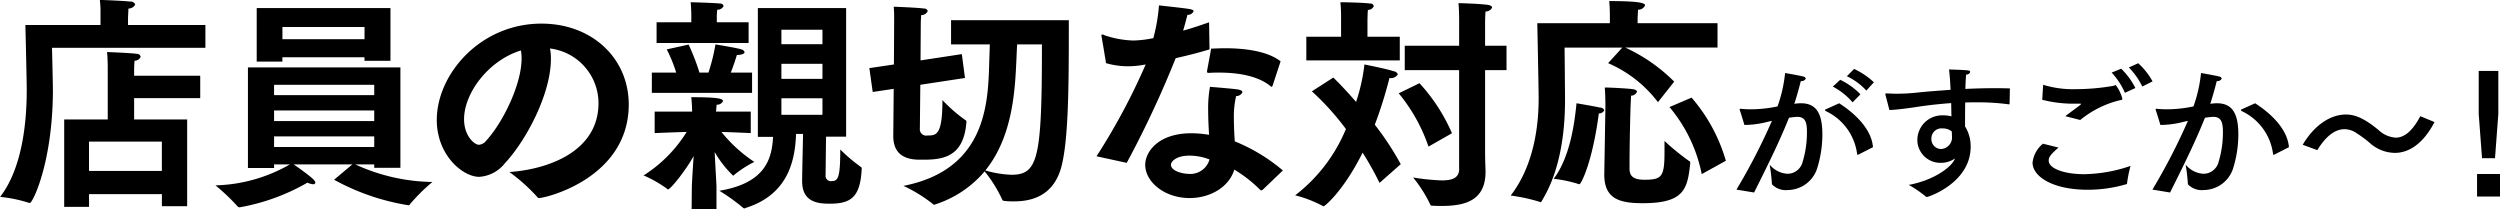 <svg xmlns="http://www.w3.org/2000/svg" width="301.688" height="25.25" viewBox="0 0 301.688 25.25">
  <defs>
    <style>
      .cls-1 {
        fill-rule: evenodd;
      }
    </style>
  </defs>
  <path id="kodawari-2-ttl.svg" class="cls-1" d="M570.026,1847.24h3v-1.53h8.792v1.45h3.049V1836.7h-6.4v-2.58h7.976v-2.7h-7.976v-0.73s0-.6.054-1.09a0.737,0.737,0,0,0,.735-0.49,0.47,0.47,0,0,0-.462-0.33c-0.654-.11-3.594-0.22-3.594-0.22,0.082,0.85.082,1.83,0.082,1.83v6.31h-5.254v10.54Zm-4.682-21.94s0.163,6.58.163,7.84c0,3.1-.326,9.17-3.212,12.9a16.921,16.921,0,0,1,3.457.71,0.4,0.4,0,0,0,.137.02c0.326,0,2.722-4.79,2.776-13.42,0-1.11-.109-5.3-0.109-5.3h18.511v-2.75H577.73v-0.87s0.027-.63.054-1.12a0.9,0.9,0,0,0,.817-0.49,0.589,0.589,0,0,0-.626-0.35c-0.98-.11-3.539-0.2-3.648-0.2a10.9,10.9,0,0,1,.082,1.53v1.5h-9.065Zm7.677,17.61v-3.54h8.792v3.54h-8.792Zm20.238-13.2h3.1v-0.52h9.908v0.43H609.4v-6.37H593.259v6.46Zm-1.061,12.84h3.157v-0.43h1.906a18.979,18.979,0,0,1-8.983,2.53,23.782,23.782,0,0,1,2.695,2.56,0.259,0.259,0,0,0,.19.08h0.082a25.081,25.081,0,0,0,8.139-2.97,1.853,1.853,0,0,0,.653.19,0.245,0.245,0,0,0,.3-0.19c0-.21-0.272-0.57-2.613-2.2H604.8l-2.205,1.85a27.544,27.544,0,0,0,8.983,3.08,0.152,0.152,0,0,0,.164-0.11,21.641,21.641,0,0,1,2.722-2.7,22.96,22.96,0,0,1-9.31-2.12h2.287v0.41H610.6v-12.12H592.2v12.14Zm4.165-15.54v-1.47h9.908v1.47h-9.908Zm-1.008,6.75v-1.25h12.087v1.25H595.355Zm0,3.13v-1.28h12.087v1.28H595.355Zm0,3.13v-1.28h12.087v1.28H595.355Zm28.4,3.02a21.548,21.548,0,0,1,3.376,3.03,0.21,0.21,0,0,0,.191.11c0.816,0,10.806-2.4,10.834-11.27,0-5.61-4.438-9.78-10.535-9.78-7.377,0-12.631,6.1-12.631,11.63,0,4.24,3.131,6.86,5.118,6.86a4.285,4.285,0,0,0,3.1-1.64c2.64-2.83,5.553-8.44,5.553-12.57a6.348,6.348,0,0,0-.109-1.28,6.662,6.662,0,0,1,5.853,6.59C634.505,1840.59,628.38,1842.72,623.752,1843.04Zm1.389-14.67a5.5,5.5,0,0,1,.081.96c0,3.15-2.259,7.73-4.273,9.93a1.2,1.2,0,0,1-.9.49c-0.49,0-1.769-1.03-1.769-3.08C618.281,1833.52,621.221,1829.57,625.141,1828.37Zm28.6,10.43h1.824c-0.136,2.69-.953,5.58-6.479,6.5a23.6,23.6,0,0,1,2.859,2.05,0.251,0.251,0,0,0,.163.08,0.362,0.362,0,0,0,.163-0.06c5.281-1.66,5.962-5.99,6.071-8.93h0.844c-0.028,1.61-.109,4.55-0.109,5.72,0,2.51,1.9,2.7,3.294,2.7,2.477,0,3.729-.66,3.892-4.2a0.21,0.21,0,0,0-.109-0.24,20.086,20.086,0,0,1-2.477-2.1c0,3.3-.245,3.81-1.007,3.81a0.639,0.639,0,0,1-.762-0.73c0-.16.027-2.78,0.054-4.63h2.423v-15.52H653.736v15.55Zm-12.222-11.33H652.62v-2.5h-3.838v-0.6a7.505,7.505,0,0,1,.054-0.92,0.784,0.784,0,0,0,.763-0.44,0.389,0.389,0,0,0-.436-0.3c-0.572-.08-3.348-0.16-3.539-0.16,0.082,0.7.082,1.68,0.082,1.68v0.74h-4.192v2.5Zm-0.572,6.02h12.087v-2.45H650.47c0.326-.82.6-1.69,0.735-2.12,0.68-.03.925-0.17,0.925-0.36a0.514,0.514,0,0,0-.381-0.32c-0.571-.19-3.13-0.6-3.13-0.6a23.262,23.262,0,0,1-.844,3.4h-1.089a25.6,25.6,0,0,0-1.307-3.38l-2.64.58a17.132,17.132,0,0,1,1.143,2.8h-2.94v2.45Zm4.791,14.05h3v-2.75c0-.25-0.137-2.48-0.218-4.17a12.49,12.49,0,0,0,2.232,2.86,0.24,0.24,0,0,0,.109-0.08,12.377,12.377,0,0,1,2.45-1.58,17.24,17.24,0,0,1-3.975-3.62c1.606,0.05,3.539.14,3.539,0.14v-2.59h-4.192c0.027-.25.055-0.68,0.082-0.84a0.749,0.749,0,0,0,.762-0.44c0-.33-0.926-0.46-3.838-0.46,0.081,0.46.109,1.55,0.109,1.55v0.19h-4.519v2.59s2.15-.09,3.865-0.14a16.547,16.547,0,0,1-5.2,5.25,14.649,14.649,0,0,1,2.831,1.61,0.155,0.155,0,0,0,.109.08c0.3,0,2.123-2.26,3.1-4.03-0.109,1.61-.218,3.46-0.218,3.73Zm10.834-19.93v-1.74h4.955v1.74h-4.955Zm0,4.19v-1.82h4.955v1.82h-4.955Zm0,4.33v-1.99h4.955v1.99h-4.955Zm20.47-8.49h4.682l-0.054,1.66c-0.163,4.71.054,13.36-10.371,15.41a17.318,17.318,0,0,1,3.566,2.2,0.2,0.2,0,0,0,.136.08,13.032,13.032,0,0,0,6.1-4.03,16.43,16.43,0,0,1,2.124,3.41c0.027,0.13.136,0.13,0.272,0.16a9.373,9.373,0,0,0,1.17.05c2.75,0,4.873-1.14,5.69-4.16,0.844-3.21.9-9.42,0.9-16.74v-0.96h-14.21v2.92Zm-6.968,10.97v0.08c0,2.04,1.2,2.86,3.185,2.86,2.477,0.02,5.281-.06,5.634-4.47,0.028-.21-0.027-0.27-0.108-0.3a18.585,18.585,0,0,1-2.777-2.42c0,4.27-.762,4.27-1.8,4.27a0.773,0.773,0,0,1-.925-0.87l0.054-5.25,5.39-.82-0.381-2.88-4.982.76,0.028-4.46c0-.22.027-0.71,0.054-1.01a0.834,0.834,0,0,0,.789-0.49,0.444,0.444,0,0,0-.462-0.3c-0.708-.11-3.594-0.22-3.648-0.22a12.749,12.749,0,0,1,.054,1.42v0.43l-0.027,5.12-2.967.44,0.408,2.88,2.532-.38Zm17.939-10.97c0,13.74-.436,15.73-3.7,15.73a12.96,12.96,0,0,1-3.13-.52c3.4-4.19,3.593-10.01,3.757-13.5q0.04-1.02.081-1.71h3Zm28.8,2.04c-1.524-1.2-4.192-1.58-6.7-1.58-0.571,0-1.143.03-1.687,0.05-0.028.22-.49,2.7-0.49,2.7v0.08c0,0.11.054,0.14,0.163,0.14h0.163c0.381-.03.762-0.03,1.144-0.03,2.477,0,4.763.46,6.179,1.63a0.243,0.243,0,0,0,.136.09,0.231,0.231,0,0,0,.136-0.17Zm0.272,13.17a21.179,21.179,0,0,0-5.8-3.51c-0.055-.84-0.109-1.79-0.109-2.75a10.87,10.87,0,0,1,.272-2.72,0.8,0.8,0,0,0,.762-0.46c0-.14-0.163-0.27-0.544-0.33-0.653-.11-3.376-0.32-3.376-0.32a14.769,14.769,0,0,0-.217,2.8c0,1.01.054,2.04,0.109,2.99a13.559,13.559,0,0,0-2.124-.19c-4.029,0-5.58,2.26-5.58,3.81,0,2.05,2.314,4.01,5.363,4.01,2.368,0,4.709-1.23,5.389-3.43a16.093,16.093,0,0,1,3.131,2.45,0.112,0.112,0,0,0,.109.05,0.51,0.51,0,0,0,.163-0.05Zm-18.837-.92a122.674,122.674,0,0,0,5.907-12.63c1.334-.3,2.776-0.66,4.083-1.06l-0.054-3.27c-0.98.35-2.069,0.71-3.131,1.01,0.218-.74.408-1.47,0.517-1.91a0.755,0.755,0,0,0,.735-0.41c0-.27,0-0.27-4.165-0.73a21.9,21.9,0,0,1-.68,3.95,13.11,13.11,0,0,1-2.423.29,11.867,11.867,0,0,1-3.43-.62,0.988,0.988,0,0,0-.326-0.11c-0.055,0-.082.03-0.082,0.14a0.569,0.569,0,0,0,.027.19s0.517,3.02.517,3.13a9.74,9.74,0,0,0,2.641.38,11.657,11.657,0,0,0,2.15-.22,77.132,77.132,0,0,1-5.934,11.08Zm9.99-.41a2.4,2.4,0,0,1-2.532,1.74c-0.653,0-2.123-.32-2.123-1.11,0-.33.572-1.09,2.232-1.09A6.7,6.7,0,0,1,708.23,1841.52Zm30.126,1.14c0,1.07-.79,1.39-2.1,1.39a27.02,27.02,0,0,1-3.457-.35,16.3,16.3,0,0,1,2.069,3.26,0.177,0.177,0,0,0,.191.14c0.435,0.03.844,0.03,1.252,0.03,3.076,0,5.227-.85,5.227-4.14v-0.05c0-.19-0.055-1.23-0.055-2.56v-9.64h2.586v-2.94h-2.586v-2.67s0-.84.055-1.47a0.826,0.826,0,0,0,.789-0.46q0-.24-0.49-0.33c-1.116-.16-3.566-0.21-3.566-0.21,0.082,0.84.082,2.01,0.082,2.01v3.13H731.8v2.94h6.561v11.92Zm-18.43-13.09H731.2v-2.86H727.3v-1.79s0-.85.054-1.45a0.716,0.716,0,0,0,.708-0.46,0.382,0.382,0,0,0-.409-0.3c-1.116-.14-3.62-0.16-3.62-0.16a17.089,17.089,0,0,1,.082,1.88v2.28h-4.193v2.86Zm11.134,3.97a20.4,20.4,0,0,1,3.593,6.43l2.832-1.61a21.417,21.417,0,0,0-3.92-6.04Zm-10.48-.24a31.626,31.626,0,0,1,4.11,4.55,19.456,19.456,0,0,1-6.125,8,14.716,14.716,0,0,1,3.322,1.28,0.284,0.284,0,0,0,.108.05c0.136,0,2.4-1.85,4.71-6.48a38.346,38.346,0,0,1,2.041,3.65l2.559-2.26a34.277,34.277,0,0,0-3.13-4.76,51.727,51.727,0,0,0,1.769-5.64,0.986,0.986,0,0,0,1.007-.43,0.573,0.573,0,0,0-.49-0.38c-0.871-.3-3.538-0.82-3.538-0.82a21.905,21.905,0,0,1-1.008,4.52c-1.061-1.23-2.041-2.26-2.749-2.94Zm43.154,1.9a17.964,17.964,0,0,1,3.892,8.09l2.913-1.61a20.226,20.226,0,0,0-4.138-7.62Zm-15.952-10.12s0.163,7.84.163,9.09c0,3.4-.6,8.11-3.375,11.71a20.954,20.954,0,0,1,3.511.76,0.192,0.192,0,0,0,.109.03,0.117,0.117,0,0,0,.109-0.11c2.232-3.57,2.831-8.28,2.831-12.17,0-1.12-.054-6.37-0.054-6.37h6.968l-1.715,1.88a14.993,14.993,0,0,1,6.016,4.71l1.96-2.48a20.33,20.33,0,0,0-5.907-4.11h11.134v-2.94H759.9v-0.6s0.028-.63.055-1.03a0.875,0.875,0,0,0,.844-0.52c0-.27-0.572-0.52-4.328-0.52,0.081,0.68.081,1.74,0.081,1.74v0.93h-8.765Zm8.085,18.13v0.16c0,2.94,1.905,3.43,4.627,3.43,4.982,0,5.417-1.66,5.744-4.82v-0.08a0.176,0.176,0,0,0-.136-0.19,28.679,28.679,0,0,1-2.967-2.42v1.28c0,3.05-.3,3.4-2.45,3.4-1.579,0-1.77-.68-1.77-1.36v-0.71c0-2.56.109-6.29,0.109-6.29,0-.32.055-1.39,0.082-1.79a0.75,0.75,0,0,0,.708-0.47c0-.13-0.164-0.27-0.572-0.32-0.653-.08-2.613-0.19-3.321-0.19,0.082,0.68.082,2.36,0.082,2.36Zm-6.1.65a15.271,15.271,0,0,1,2.994.63,0.271,0.271,0,0,0,.109.02c0.191,0,1.552-2.58,2.341-8.54a0.7,0.7,0,0,0,.654-0.38,0.525,0.525,0,0,0-.518-0.33c-0.6-.14-2.831-0.52-2.831-0.52C752.273,1837.36,751.7,1841.3,749.769,1843.86Zm38.633-11.65a8.913,8.913,0,0,0-2.387-1.61l-0.874.88a7.45,7.45,0,0,1,2.35,1.73Zm-1.622,1.45a8.49,8.49,0,0,0-2.441-1.75l-0.893.82a8.116,8.116,0,0,1,2.387,1.9Zm1.513,6.38c-0.146-1.9-1.731-3.79-4.081-5.3l-1.567.71a0.165,0.165,0,0,0-.146.13,0.263,0.263,0,0,0,.128.12,6.646,6.646,0,0,1,3.753,5.16c0.018,0.07.036,0.11,0.072,0.11a0.293,0.293,0,0,0,.092-0.04Zm-9.492-5.23c0.327-1,.655-2.22.783-2.75a0.563,0.563,0,0,0,.6-0.29,0.349,0.349,0,0,0-.328-0.26c-0.437-.12-2.168-0.42-2.168-0.42a17.008,17.008,0,0,1-.911,4.03,15.62,15.62,0,0,1-3.152.35,11.666,11.666,0,0,1-1.257-.06H772.3c-0.054,0-.091,0-0.091.06a0.77,0.77,0,0,0,.037.12l0.546,1.77a11.637,11.637,0,0,0,2.442-.29c0.291-.07.583-0.15,0.874-0.2a72.72,72.72,0,0,1-4.281,8.29l2.131,0.35c1.713-3.43,3.043-6.11,4.209-9.02a9.138,9.138,0,0,1,.984-0.11c1.056,0,1.184.76,1.184,1.93a12.328,12.328,0,0,1-.528,3.53,1.885,1.885,0,0,1-1.8,1.41,2.991,2.991,0,0,1-2.168-1.1,23.676,23.676,0,0,1,.273,2.37,2.307,2.307,0,0,0,1.931.69,3.753,3.753,0,0,0,3.553-2.71,13.687,13.687,0,0,0,.6-4.01c0-2.51-.729-3.75-2.587-3.75a5.343,5.343,0,0,0-.674.05Zm26.015-1.86c-0.564-.02-1.147-0.03-1.73-0.03-1.185,0-2.424.03-3.644,0.09,0.018-.68.054-1.3,0.091-1.73a0.5,0.5,0,0,0,.492-0.3c0-.23-0.091-0.23-2.551-0.32,0.073,0.63.146,1.53,0.182,2.46-1.512.11-2.933,0.21-4.081,0.34a23.841,23.841,0,0,1-2.386.13c-0.419,0-.838-0.02-1.221-0.04h-0.055c-0.091,0-.127.04-0.127,0.09a0.217,0.217,0,0,0,.018.11l0.474,1.81c1.147-.06,2.4-0.24,3.461-0.4,1.13-.17,2.5-0.33,3.99-0.44,0.018,0.56.018,1.11,0.037,1.6a4.009,4.009,0,0,0-1.075-.12,2.984,2.984,0,0,0-3.043,2.98v0.04a2.777,2.777,0,0,0,2.842,2.71,2.931,2.931,0,0,0,1.713-.54l-0.109.22c-0.456.91-2.515,2.44-5.484,2.98a13.594,13.594,0,0,1,2.058,1.41,0.23,0.23,0,0,0,.128.05c0.2,0,5.284-1.71,5.284-6.05a4.459,4.459,0,0,0-.675-2.46c0-.74,0-1.82.019-2.89,0.437-.02.892-0.02,1.33-0.02a27.27,27.27,0,0,1,3.917.24c0.091,0,.091,0,0.109-0.1Zm-7.014,5.19c0.018,0.19.018,0.37,0.018,0.53a1.394,1.394,0,0,1-1.293,1.59,1.182,1.182,0,0,1-1.184-1.24,1.214,1.214,0,0,1,1.366-1.24A1.613,1.613,0,0,1,797.8,1838.14Zm24.232-6.04a8.671,8.671,0,0,0-1.73-2.19l-1.13.51a8.839,8.839,0,0,1,1.622,2.3Zm-2.077.8a8.606,8.606,0,0,0-1.712-2.33l-1.148.47a8.632,8.632,0,0,1,1.6,2.44Zm-6.649,3.86a11.926,11.926,0,0,1,4.809-2.39c0.2-.03.274-0.05,0.274-0.16a4.574,4.574,0,0,0-.8-1.66c-0.091,0-.164.07-0.292,0.09a26.565,26.565,0,0,1-4.536.4,12.153,12.153,0,0,1-3.935-.53l-0.11,1.81a15.162,15.162,0,0,0,4.1.47h0.437c0.091,0,.146,0,0.146.04a0.479,0.479,0,0,1-.11.13c-0.437.34-1.275,0.94-1.785,1.34Zm-4.5,2.86a3.427,3.427,0,0,0-1.257,2.28c0,1.69,2.442,3.28,6.668,3.28a16.6,16.6,0,0,0,4.61-.66,0.128,0.128,0,0,0,.127-0.13,15.722,15.722,0,0,1,.419-2.09,17.953,17.953,0,0,1-5.611,1c-2.368,0-4.263-.67-4.263-1.64,0-.36.127-0.67,1.184-1.57Zm29.678,0.42c-0.145-1.9-1.73-3.79-4.081-5.3l-1.566.71a0.164,0.164,0,0,0-.146.13,0.264,0.264,0,0,0,.127.12,6.644,6.644,0,0,1,3.753,5.16c0.019,0.07.037,0.11,0.073,0.11a0.29,0.29,0,0,0,.091-0.04Zm-9.492-5.23c0.328-1,.656-2.22.784-2.75a0.563,0.563,0,0,0,.6-0.29,0.349,0.349,0,0,0-.328-0.26c-0.437-.12-2.168-0.42-2.168-0.42a17.008,17.008,0,0,1-.911,4.03,15.62,15.62,0,0,1-3.152.35,11.639,11.639,0,0,1-1.257-.06h-0.073c-0.055,0-.091,0-0.091.06a0.85,0.85,0,0,0,.036.12l0.547,1.77a11.621,11.621,0,0,0,2.441-.29c0.292-.07.583-0.15,0.875-0.2a72.72,72.72,0,0,1-4.281,8.29l2.131,0.35c1.713-3.43,3.043-6.11,4.209-9.02a9.121,9.121,0,0,1,.983-0.11c1.057,0,1.185.76,1.185,1.93a12.292,12.292,0,0,1-.529,3.53,1.883,1.883,0,0,1-1.8,1.41,2.989,2.989,0,0,1-2.168-1.1,23.676,23.676,0,0,1,.273,2.37,2.307,2.307,0,0,0,1.931.69,3.753,3.753,0,0,0,3.553-2.71,13.721,13.721,0,0,0,.6-4.01c0-2.51-.729-3.75-2.587-3.75a5.329,5.329,0,0,0-.674.05Zm25.349,1.49c-0.947,1.79-1.931,2.59-2.969,2.59a3.318,3.318,0,0,1-2.059-.91c-1.749-1.44-2.842-1.88-3.954-1.88-1.949,0-3.88,1.39-5.21,3.65l1.767,0.65c0.984-1.64,2.113-2.53,3.279-2.53a2.626,2.626,0,0,1,1.531.53,13.413,13.413,0,0,1,1.475,1.09,4.617,4.617,0,0,0,3.061,1.24c1.658,0,3.407-1.05,4.792-3.72Zm9.423-5.46H861.4v5.19l0.4,5.34h1.567l0.4-5.34v-5.19Zm0.2,12.44H861.2V1846h2.769v-2.72Z" transform="translate(-562.281 -1822.28)"/>
</svg>
